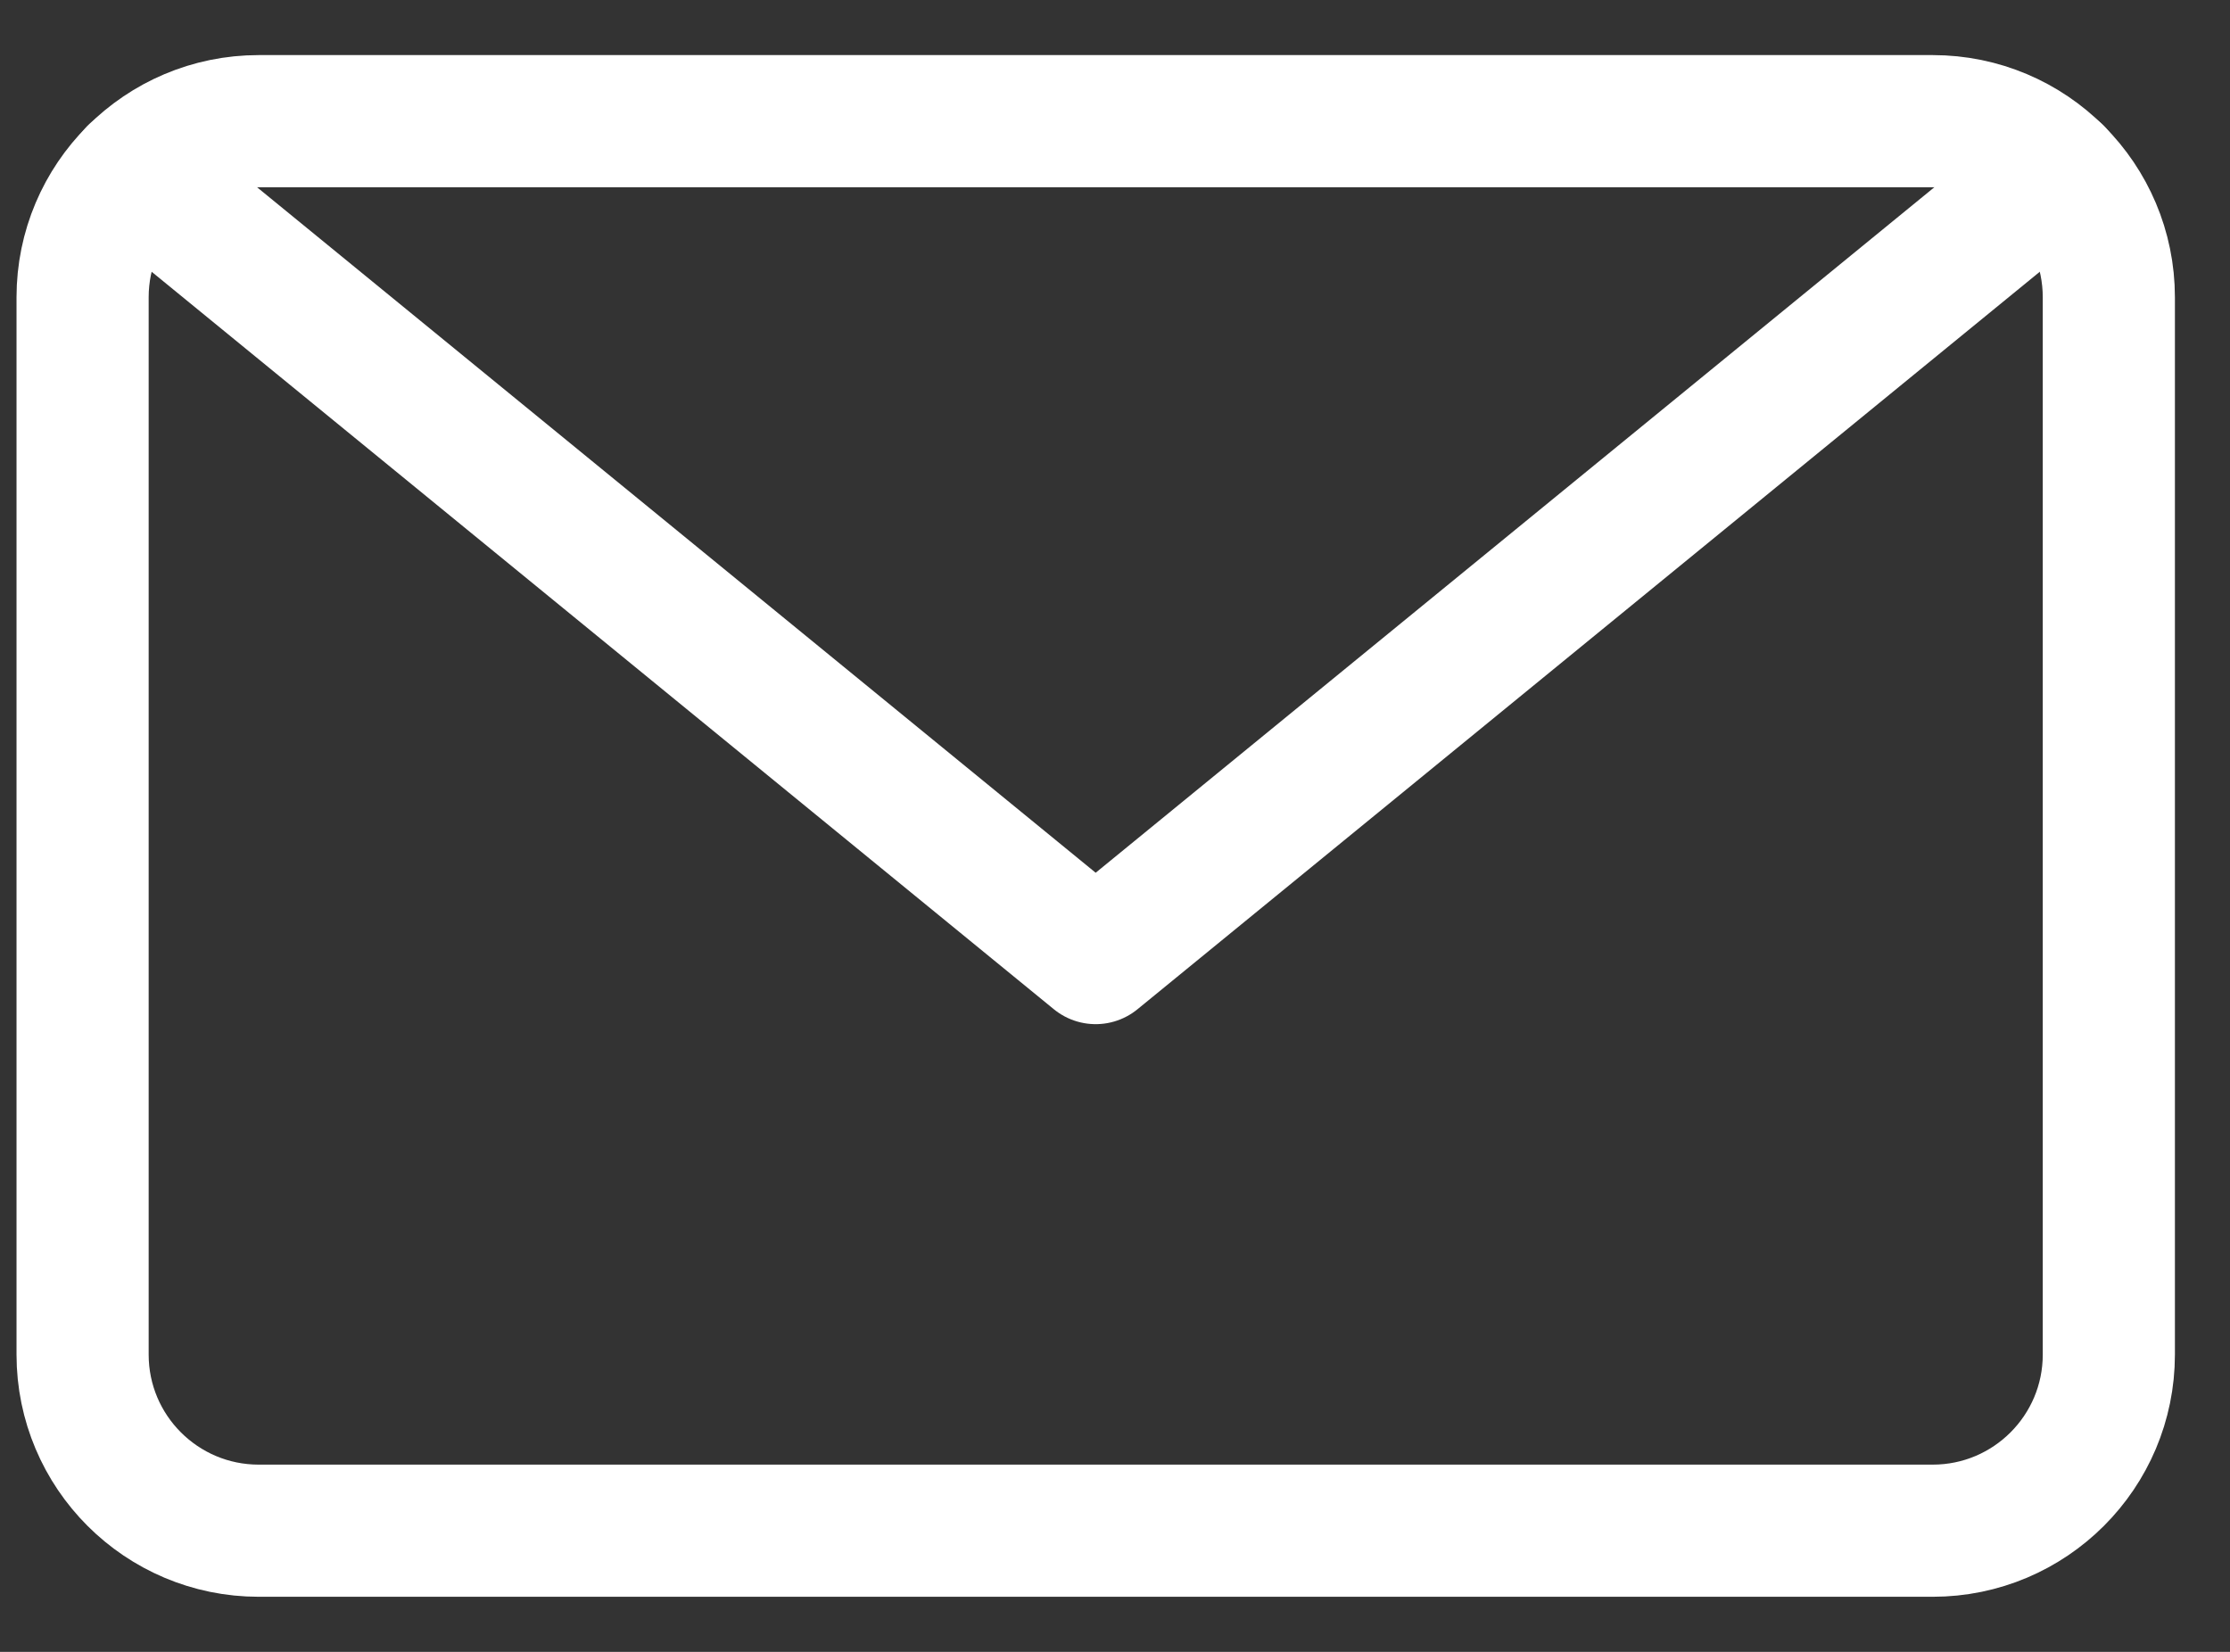<svg width="27" height="20" viewBox="0 0 27 20" fill="none" xmlns="http://www.w3.org/2000/svg">
    <rect x="0" y="0" width="27" height="20" fill="#333333" stroke="none"/>
    <path d="M23.4 1.467H3.133C1.955 1.467 1 2.422 1 3.6V16.4C1 17.578 1.955 18.533 3.133 18.533H23.4C24.578 18.533 25.533 17.578 25.533 16.4V3.6C25.533 2.422 24.578 1.467 23.4 1.467Z" stroke="white" stroke-width="1.6" stroke-linecap="round" stroke-linejoin="round"/>
    <path d="M24.905 2.087L13.266 11.6L1.628 2.087" stroke="white" stroke-width="1.6" stroke-linecap="round" stroke-linejoin="round"/>
</svg>
